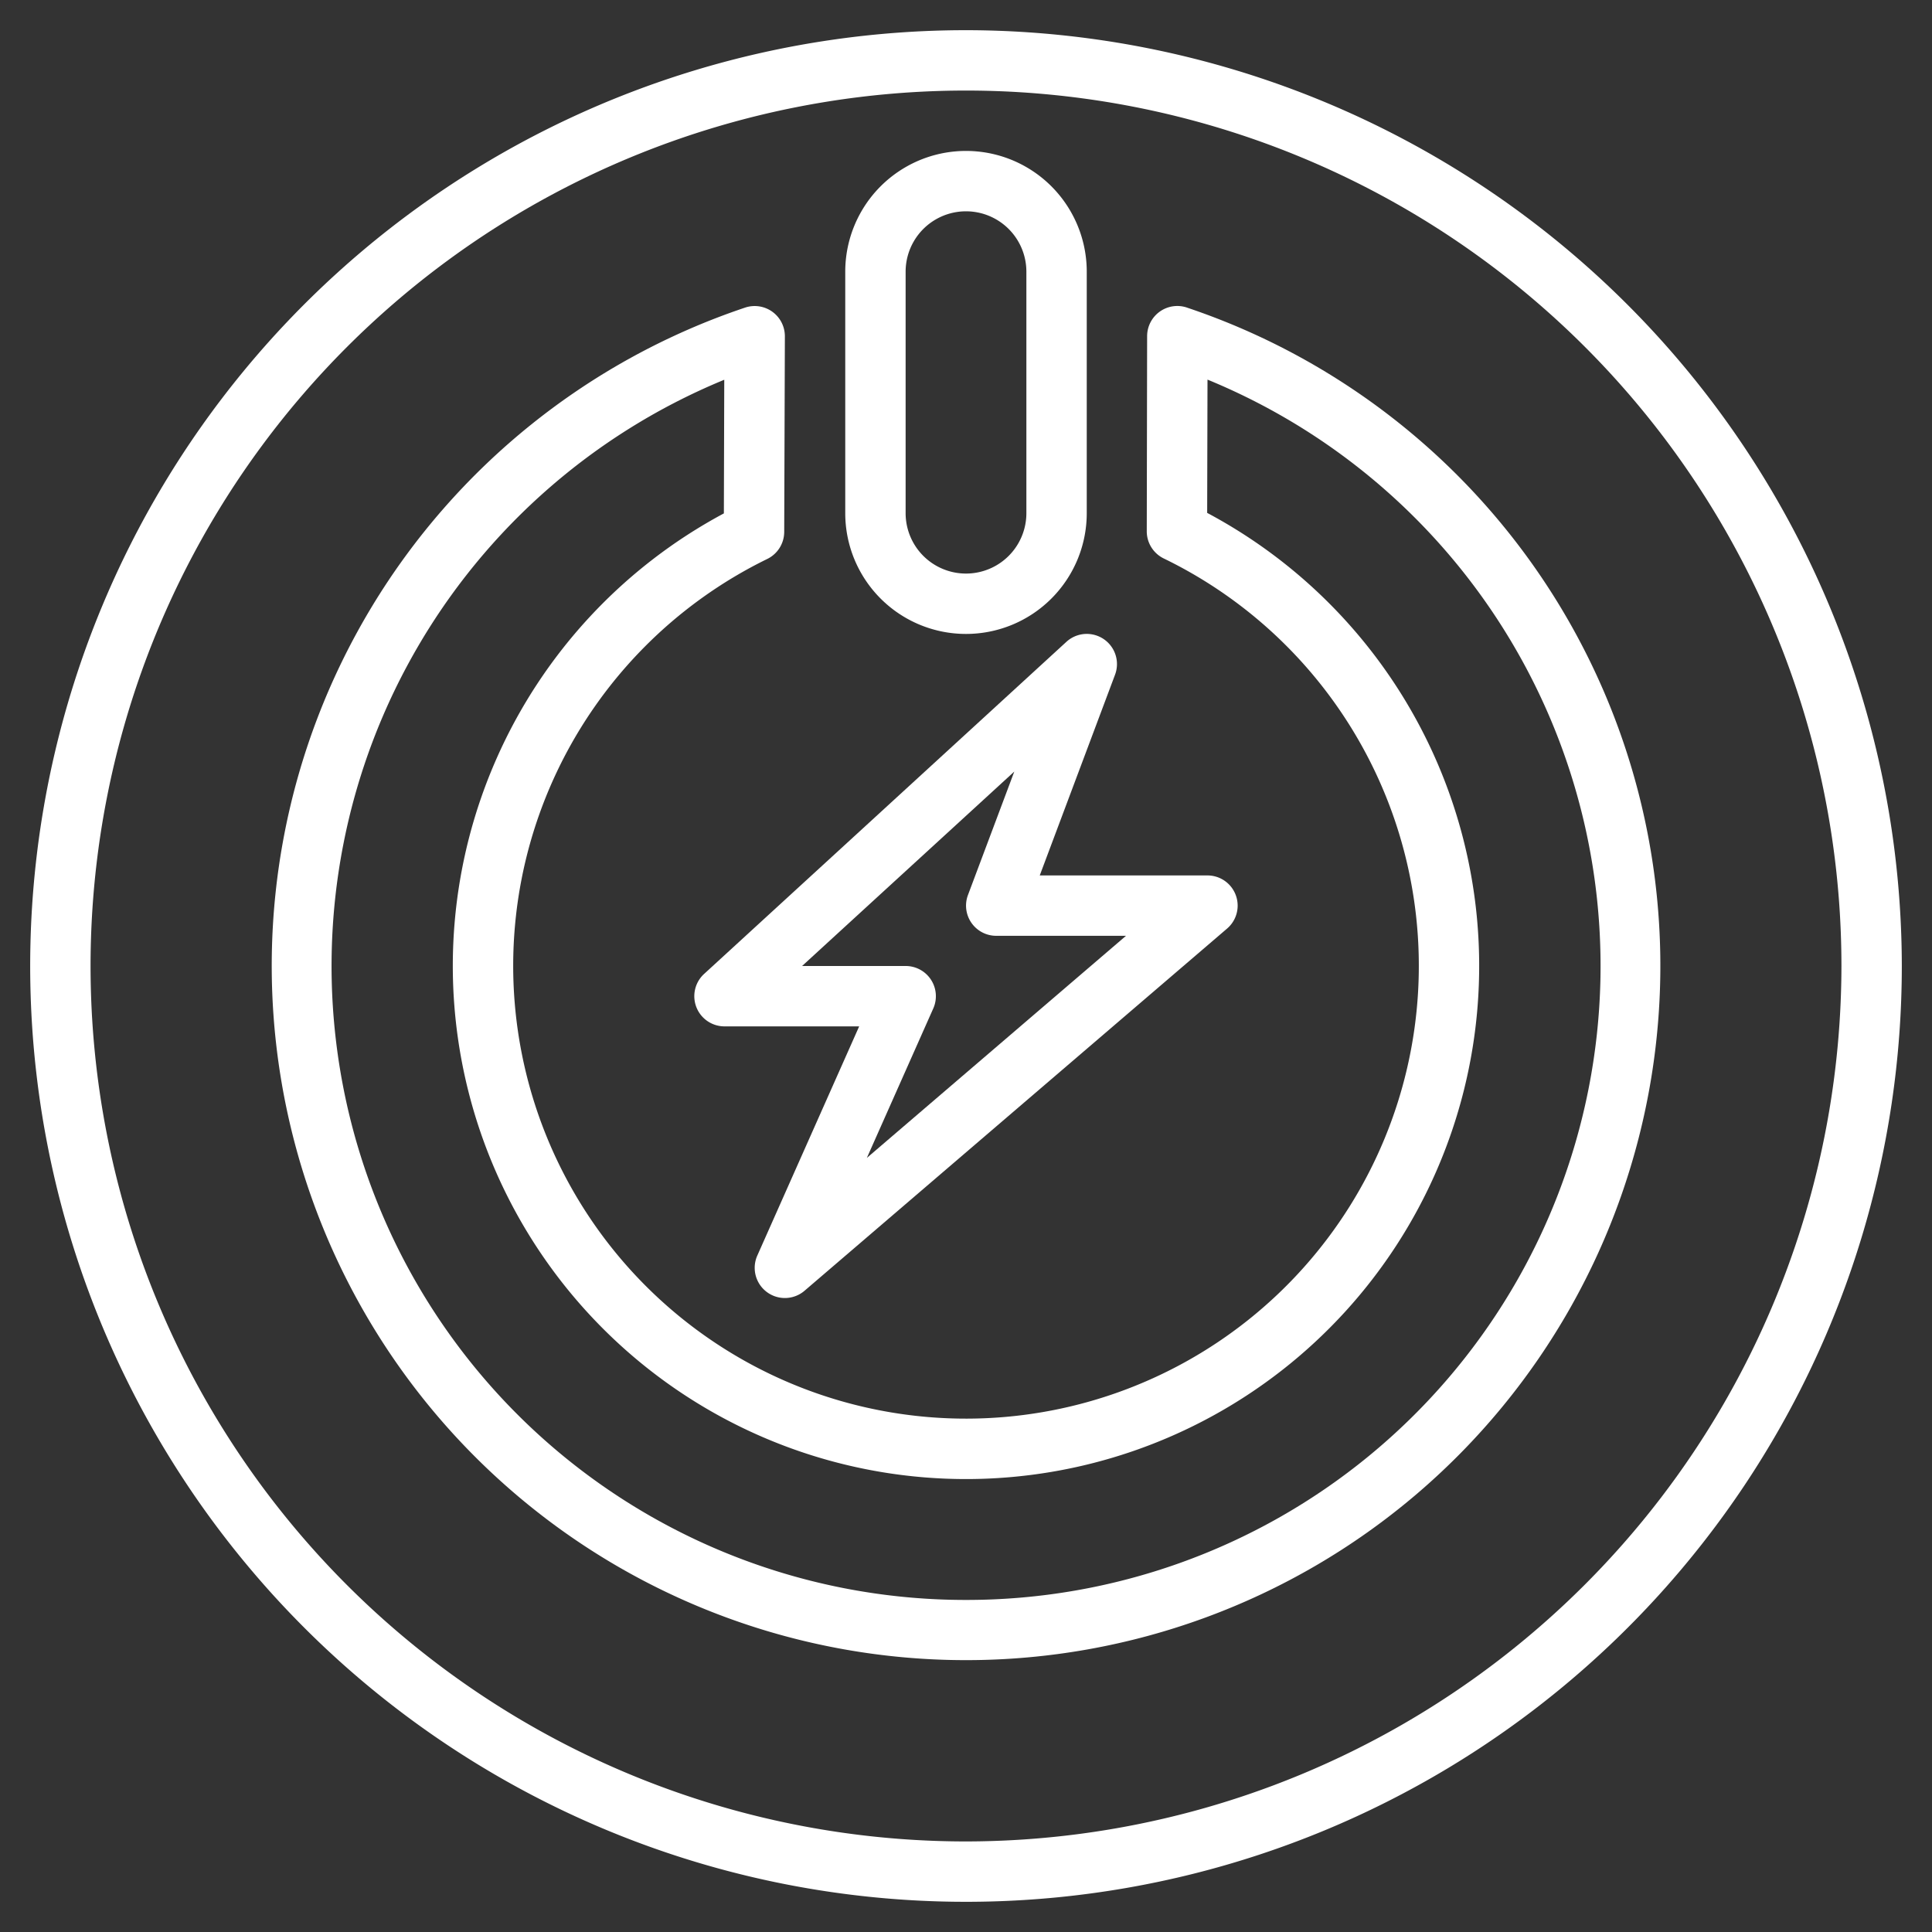 <svg xmlns="http://www.w3.org/2000/svg" xmlns:xlink="http://www.w3.org/1999/xlink" width="512" height="512" x="0" y="0" viewBox="0 0 64 64" style="enable-background:new 0 0 512 512" xml:space="preserve" class=""><rect x="0" y="0" width="64" height="64" fill="#333333" stroke="none"/><g><path d="M32 1a31 31 0 1 0 31 31A31.035 31.035 0 0 0 32 1Zm0 60a29 29 0 1 1 29-29 29.033 29.033 0 0 1-29 29Z" fill="#ffffff" opacity="1" data-original="#000000" class=""></path><path d="M39.317 10.188a1 1 0 0 0-1.317.947l-.012 6.465a1 1 0 0 0 .563.9 15 15 0 1 1-13.134.016 1 1 0 0 0 .561-.9L26 11.142a1 1 0 0 0-1.318-.952 23 23 0 1 0 14.639 0ZM32 53a21 21 0 0 1-8.008-40.42l-.013 4.427a17 17 0 1 0 16.01-.017L40 12.575A21 21 0 0 1 32 53Z" fill="#ffffff" opacity="1" data-original="#000000" class=""></path><path d="M32 21a4 4 0 0 0 4-4V9a4 4 0 0 0-8 0v8a4 4 0 0 0 4 4ZM30 9a2 2 0 0 1 4 0v8a2 2 0 0 1-4 0ZM35.324 21.263l-12 11A1 1 0 0 0 24 34h4.461l-3.375 7.594a1 1 0 0 0 1.564 1.165l14-12A1 1 0 0 0 40 29h-5.557l2.494-6.649a1 1 0 0 0-1.613-1.088ZM37.3 31l-8.584 7.357 2.2-4.951A1 1 0 0 0 30 32h-3.43l7.03-6.441-1.535 4.09A1 1 0 0 0 33 31Z" fill="#ffffff" opacity="1" data-original="#000000" class=""></path></g></svg>
